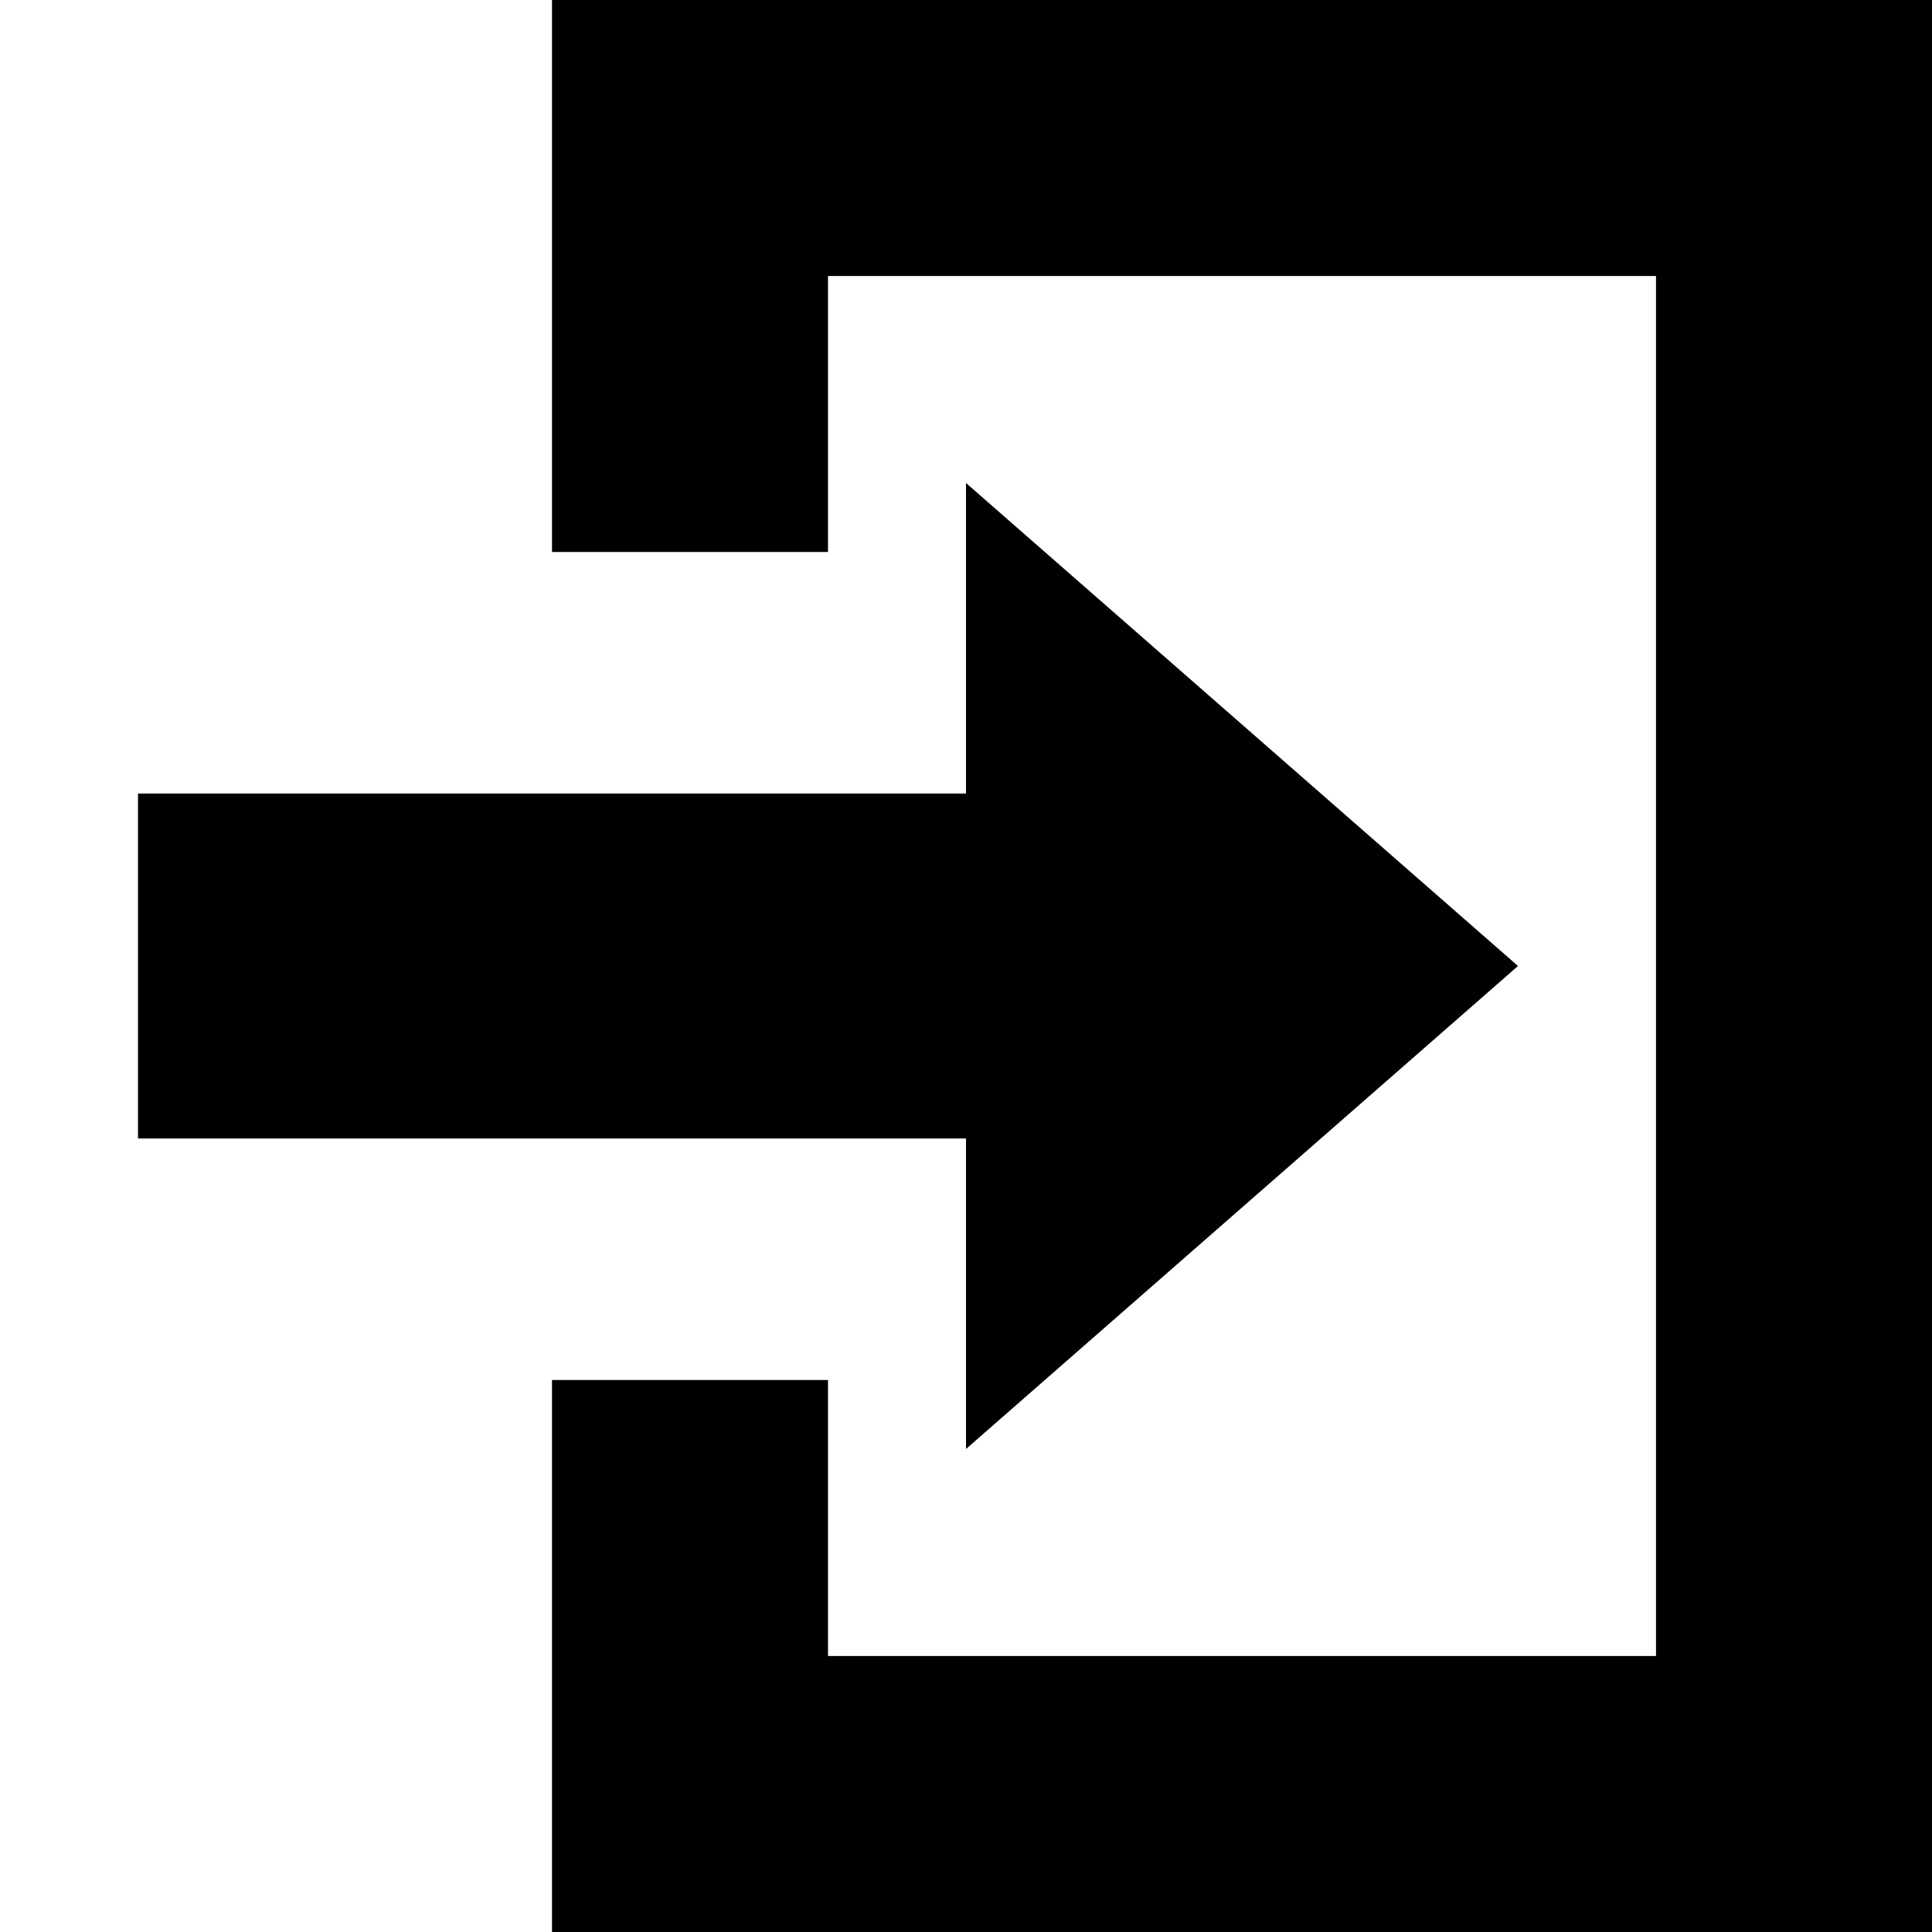 <?xml version="1.0" encoding="UTF-8" standalone="no"?>


<!-- Скачано с сайта svg4.ru / Downloaded from svg4.ru -->
<svg 
   xmlns:dc="http://purl.org/dc/elements/1.1/"
   xmlns:cc="http://creativecommons.org/ns#"
   xmlns:rdf="http://www.w3.org/1999/02/22-rdf-syntax-ns#"
   xmlns:svg="http://www.w3.org/2000/svg"
   xmlns="http://www.w3.org/2000/svg"
   version="1.1"
   width="100%"
   height="100%"
   viewBox="0 0 14 14"
   id="svg2">
  <defs
     id="defs6" />
  <rect
     width="14"
     height="14"
     x="0"
     y="0"
     id="canvas"
     style="fill:none;stroke:none;visibility:hidden" />
  <path
     d="m 4,0 0,4 2,0 0,-2 6,0 0,10 -6,0 0,-2 -2,0 0,4 10,0 0,-14 z m 3,3.5 0,2.25 -6,0 0,2.5 6,0 0,2.25 4,-3.5 z"
     id="entrance"
     style="fill:#000000;fill-opacity:1;stroke:none" />
</svg>